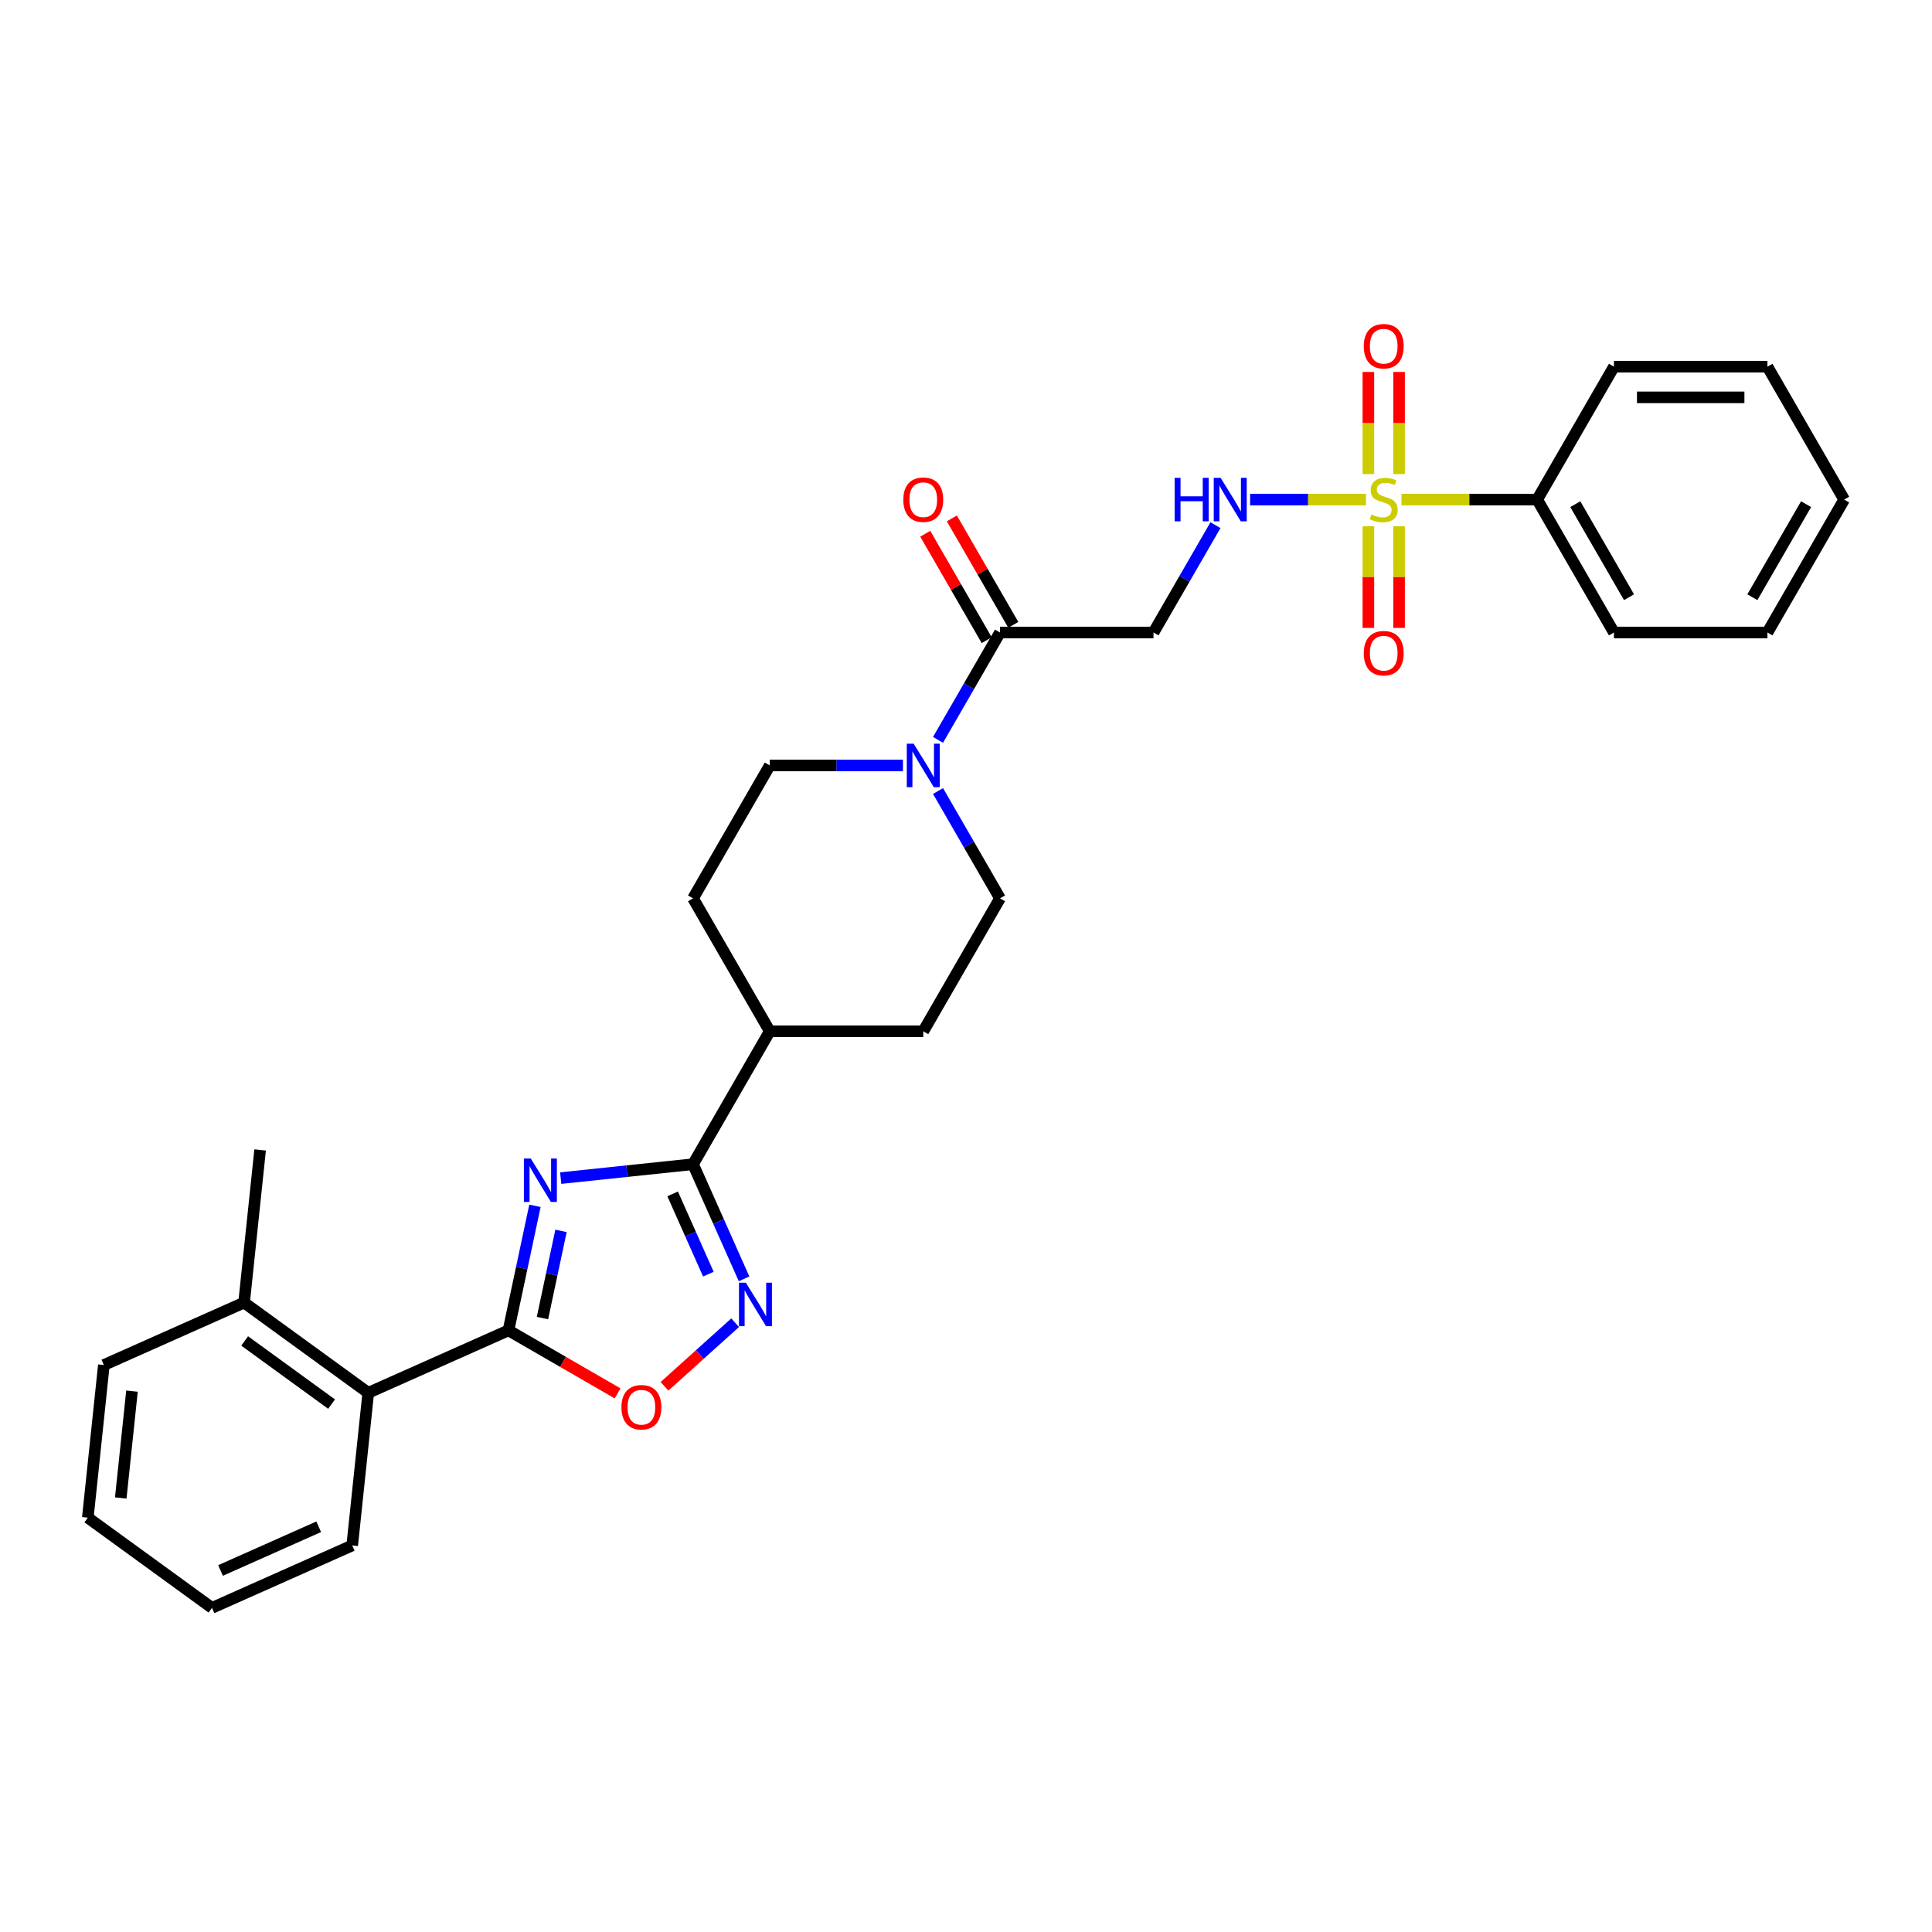 <?xml version='1.0' encoding='iso-8859-1'?>
<svg version='1.1' baseProfile='full'
              xmlns='http://www.w3.org/2000/svg'
                      xmlns:rdkit='http://www.rdkit.org/xml'
                      xmlns:xlink='http://www.w3.org/1999/xlink'
                  xml:space='preserve'
width='1000px' height='1000px' viewBox='0 0 1000 1000'>
<!-- END OF HEADER -->
<rect style='opacity:1.0;fill:#FFFFFF;stroke:none' width='1000' height='1000' x='0' y='0'> </rect>
<path class='bond-1' d='M 276.888,624.129 L 270.036,656.365' style='fill:none;fill-rule:evenodd;stroke:#0000FF;stroke-width:6px;stroke-linecap:butt;stroke-linejoin:miter;stroke-opacity:1' />
<path class='bond-1' d='M 270.036,656.365 L 263.183,688.602' style='fill:none;fill-rule:evenodd;stroke:#000000;stroke-width:6px;stroke-linecap:butt;stroke-linejoin:miter;stroke-opacity:1' />
<path class='bond-1' d='M 290.374,637.103 L 285.577,659.669' style='fill:none;fill-rule:evenodd;stroke:#0000FF;stroke-width:6px;stroke-linecap:butt;stroke-linejoin:miter;stroke-opacity:1' />
<path class='bond-1' d='M 285.577,659.669 L 280.781,682.234' style='fill:none;fill-rule:evenodd;stroke:#000000;stroke-width:6px;stroke-linecap:butt;stroke-linejoin:miter;stroke-opacity:1' />
<path class='bond-2' d='M 290.219,609.788 L 324.465,606.188' style='fill:none;fill-rule:evenodd;stroke:#0000FF;stroke-width:6px;stroke-linecap:butt;stroke-linejoin:miter;stroke-opacity:1' />
<path class='bond-2' d='M 324.465,606.188 L 358.71,602.589' style='fill:none;fill-rule:evenodd;stroke:#000000;stroke-width:6px;stroke-linecap:butt;stroke-linejoin:miter;stroke-opacity:1' />
<path class='bond-0' d='M 707.012,258.584 L 677.034,258.584' style='fill:none;fill-rule:evenodd;stroke:#CCCC00;stroke-width:6px;stroke-linecap:butt;stroke-linejoin:miter;stroke-opacity:1' />
<path class='bond-0' d='M 677.034,258.584 L 647.055,258.584' style='fill:none;fill-rule:evenodd;stroke:#0000FF;stroke-width:6px;stroke-linecap:butt;stroke-linejoin:miter;stroke-opacity:1' />
<path class='bond-10' d='M 708.267,272.391 L 708.267,298.701' style='fill:none;fill-rule:evenodd;stroke:#CCCC00;stroke-width:6px;stroke-linecap:butt;stroke-linejoin:miter;stroke-opacity:1' />
<path class='bond-10' d='M 708.267,298.701 L 708.267,325.011' style='fill:none;fill-rule:evenodd;stroke:#FF0000;stroke-width:6px;stroke-linecap:butt;stroke-linejoin:miter;stroke-opacity:1' />
<path class='bond-10' d='M 724.156,272.391 L 724.156,298.701' style='fill:none;fill-rule:evenodd;stroke:#CCCC00;stroke-width:6px;stroke-linecap:butt;stroke-linejoin:miter;stroke-opacity:1' />
<path class='bond-10' d='M 724.156,298.701 L 724.156,325.011' style='fill:none;fill-rule:evenodd;stroke:#FF0000;stroke-width:6px;stroke-linecap:butt;stroke-linejoin:miter;stroke-opacity:1' />
<path class='bond-11' d='M 724.156,245.38 L 724.156,218.95' style='fill:none;fill-rule:evenodd;stroke:#CCCC00;stroke-width:6px;stroke-linecap:butt;stroke-linejoin:miter;stroke-opacity:1' />
<path class='bond-11' d='M 724.156,218.95 L 724.156,192.521' style='fill:none;fill-rule:evenodd;stroke:#FF0000;stroke-width:6px;stroke-linecap:butt;stroke-linejoin:miter;stroke-opacity:1' />
<path class='bond-11' d='M 708.267,245.38 L 708.267,218.95' style='fill:none;fill-rule:evenodd;stroke:#CCCC00;stroke-width:6px;stroke-linecap:butt;stroke-linejoin:miter;stroke-opacity:1' />
<path class='bond-11' d='M 708.267,218.95 L 708.267,192.521' style='fill:none;fill-rule:evenodd;stroke:#FF0000;stroke-width:6px;stroke-linecap:butt;stroke-linejoin:miter;stroke-opacity:1' />
<path class='bond-12' d='M 725.411,258.584 L 760.534,258.584' style='fill:none;fill-rule:evenodd;stroke:#CCCC00;stroke-width:6px;stroke-linecap:butt;stroke-linejoin:miter;stroke-opacity:1' />
<path class='bond-12' d='M 760.534,258.584 L 795.656,258.584' style='fill:none;fill-rule:evenodd;stroke:#000000;stroke-width:6px;stroke-linecap:butt;stroke-linejoin:miter;stroke-opacity:1' />
<path class='bond-4' d='M 263.183,688.602 L 291.427,704.908' style='fill:none;fill-rule:evenodd;stroke:#000000;stroke-width:6px;stroke-linecap:butt;stroke-linejoin:miter;stroke-opacity:1' />
<path class='bond-4' d='M 291.427,704.908 L 319.671,721.215' style='fill:none;fill-rule:evenodd;stroke:#FF0000;stroke-width:6px;stroke-linecap:butt;stroke-linejoin:miter;stroke-opacity:1' />
<path class='bond-9' d='M 263.183,688.602 L 190.607,720.915' style='fill:none;fill-rule:evenodd;stroke:#000000;stroke-width:6px;stroke-linecap:butt;stroke-linejoin:miter;stroke-opacity:1' />
<path class='bond-3' d='M 358.71,602.589 L 371.921,632.26' style='fill:none;fill-rule:evenodd;stroke:#000000;stroke-width:6px;stroke-linecap:butt;stroke-linejoin:miter;stroke-opacity:1' />
<path class='bond-3' d='M 371.921,632.26 L 385.131,661.93' style='fill:none;fill-rule:evenodd;stroke:#0000FF;stroke-width:6px;stroke-linecap:butt;stroke-linejoin:miter;stroke-opacity:1' />
<path class='bond-3' d='M 348.158,617.953 L 357.405,638.722' style='fill:none;fill-rule:evenodd;stroke:#000000;stroke-width:6px;stroke-linecap:butt;stroke-linejoin:miter;stroke-opacity:1' />
<path class='bond-3' d='M 357.405,638.722 L 366.652,659.491' style='fill:none;fill-rule:evenodd;stroke:#0000FF;stroke-width:6px;stroke-linecap:butt;stroke-linejoin:miter;stroke-opacity:1' />
<path class='bond-13' d='M 358.71,602.589 L 398.433,533.788' style='fill:none;fill-rule:evenodd;stroke:#000000;stroke-width:6px;stroke-linecap:butt;stroke-linejoin:miter;stroke-opacity:1' />
<path class='bond-30' d='M 380.505,684.636 L 362.225,701.096' style='fill:none;fill-rule:evenodd;stroke:#0000FF;stroke-width:6px;stroke-linecap:butt;stroke-linejoin:miter;stroke-opacity:1' />
<path class='bond-30' d='M 362.225,701.096 L 343.945,717.555' style='fill:none;fill-rule:evenodd;stroke:#FF0000;stroke-width:6px;stroke-linecap:butt;stroke-linejoin:miter;stroke-opacity:1' />
<path class='bond-5' d='M 467.359,396.186 L 432.896,396.186' style='fill:none;fill-rule:evenodd;stroke:#0000FF;stroke-width:6px;stroke-linecap:butt;stroke-linejoin:miter;stroke-opacity:1' />
<path class='bond-5' d='M 432.896,396.186 L 398.433,396.186' style='fill:none;fill-rule:evenodd;stroke:#000000;stroke-width:6px;stroke-linecap:butt;stroke-linejoin:miter;stroke-opacity:1' />
<path class='bond-6' d='M 485.519,382.95 L 501.559,355.168' style='fill:none;fill-rule:evenodd;stroke:#0000FF;stroke-width:6px;stroke-linecap:butt;stroke-linejoin:miter;stroke-opacity:1' />
<path class='bond-6' d='M 501.559,355.168 L 517.6,327.385' style='fill:none;fill-rule:evenodd;stroke:#000000;stroke-width:6px;stroke-linecap:butt;stroke-linejoin:miter;stroke-opacity:1' />
<path class='bond-31' d='M 485.519,409.421 L 501.559,437.204' style='fill:none;fill-rule:evenodd;stroke:#0000FF;stroke-width:6px;stroke-linecap:butt;stroke-linejoin:miter;stroke-opacity:1' />
<path class='bond-31' d='M 501.559,437.204 L 517.6,464.987' style='fill:none;fill-rule:evenodd;stroke:#000000;stroke-width:6px;stroke-linecap:butt;stroke-linejoin:miter;stroke-opacity:1' />
<path class='bond-8' d='M 517.6,327.385 L 597.044,327.385' style='fill:none;fill-rule:evenodd;stroke:#000000;stroke-width:6px;stroke-linecap:butt;stroke-linejoin:miter;stroke-opacity:1' />
<path class='bond-16' d='M 524.48,323.412 L 508.577,295.868' style='fill:none;fill-rule:evenodd;stroke:#000000;stroke-width:6px;stroke-linecap:butt;stroke-linejoin:miter;stroke-opacity:1' />
<path class='bond-16' d='M 508.577,295.868 L 492.674,268.324' style='fill:none;fill-rule:evenodd;stroke:#FF0000;stroke-width:6px;stroke-linecap:butt;stroke-linejoin:miter;stroke-opacity:1' />
<path class='bond-16' d='M 510.72,331.357 L 494.817,303.812' style='fill:none;fill-rule:evenodd;stroke:#000000;stroke-width:6px;stroke-linecap:butt;stroke-linejoin:miter;stroke-opacity:1' />
<path class='bond-16' d='M 494.817,303.812 L 478.914,276.268' style='fill:none;fill-rule:evenodd;stroke:#FF0000;stroke-width:6px;stroke-linecap:butt;stroke-linejoin:miter;stroke-opacity:1' />
<path class='bond-7' d='M 629.125,271.819 L 613.085,299.602' style='fill:none;fill-rule:evenodd;stroke:#0000FF;stroke-width:6px;stroke-linecap:butt;stroke-linejoin:miter;stroke-opacity:1' />
<path class='bond-7' d='M 613.085,299.602 L 597.044,327.385' style='fill:none;fill-rule:evenodd;stroke:#000000;stroke-width:6px;stroke-linecap:butt;stroke-linejoin:miter;stroke-opacity:1' />
<path class='bond-17' d='M 190.607,720.915 L 126.335,674.219' style='fill:none;fill-rule:evenodd;stroke:#000000;stroke-width:6px;stroke-linecap:butt;stroke-linejoin:miter;stroke-opacity:1' />
<path class='bond-17' d='M 171.627,726.765 L 126.637,694.077' style='fill:none;fill-rule:evenodd;stroke:#000000;stroke-width:6px;stroke-linecap:butt;stroke-linejoin:miter;stroke-opacity:1' />
<path class='bond-20' d='M 190.607,720.915 L 182.303,799.924' style='fill:none;fill-rule:evenodd;stroke:#000000;stroke-width:6px;stroke-linecap:butt;stroke-linejoin:miter;stroke-opacity:1' />
<path class='bond-21' d='M 795.656,258.584 L 835.378,327.385' style='fill:none;fill-rule:evenodd;stroke:#000000;stroke-width:6px;stroke-linecap:butt;stroke-linejoin:miter;stroke-opacity:1' />
<path class='bond-21' d='M 815.375,260.959 L 843.18,309.12' style='fill:none;fill-rule:evenodd;stroke:#000000;stroke-width:6px;stroke-linecap:butt;stroke-linejoin:miter;stroke-opacity:1' />
<path class='bond-22' d='M 795.656,258.584 L 835.378,189.783' style='fill:none;fill-rule:evenodd;stroke:#000000;stroke-width:6px;stroke-linecap:butt;stroke-linejoin:miter;stroke-opacity:1' />
<path class='bond-18' d='M 398.433,533.788 L 477.877,533.788' style='fill:none;fill-rule:evenodd;stroke:#000000;stroke-width:6px;stroke-linecap:butt;stroke-linejoin:miter;stroke-opacity:1' />
<path class='bond-19' d='M 398.433,533.788 L 358.71,464.987' style='fill:none;fill-rule:evenodd;stroke:#000000;stroke-width:6px;stroke-linecap:butt;stroke-linejoin:miter;stroke-opacity:1' />
<path class='bond-14' d='M 517.6,464.987 L 477.877,533.788' style='fill:none;fill-rule:evenodd;stroke:#000000;stroke-width:6px;stroke-linecap:butt;stroke-linejoin:miter;stroke-opacity:1' />
<path class='bond-15' d='M 398.433,396.186 L 358.71,464.987' style='fill:none;fill-rule:evenodd;stroke:#000000;stroke-width:6px;stroke-linecap:butt;stroke-linejoin:miter;stroke-opacity:1' />
<path class='bond-23' d='M 126.335,674.219 L 134.639,595.209' style='fill:none;fill-rule:evenodd;stroke:#000000;stroke-width:6px;stroke-linecap:butt;stroke-linejoin:miter;stroke-opacity:1' />
<path class='bond-24' d='M 126.335,674.219 L 53.759,706.532' style='fill:none;fill-rule:evenodd;stroke:#000000;stroke-width:6px;stroke-linecap:butt;stroke-linejoin:miter;stroke-opacity:1' />
<path class='bond-25' d='M 182.303,799.924 L 109.727,832.238' style='fill:none;fill-rule:evenodd;stroke:#000000;stroke-width:6px;stroke-linecap:butt;stroke-linejoin:miter;stroke-opacity:1' />
<path class='bond-25' d='M 164.954,790.256 L 114.15,812.875' style='fill:none;fill-rule:evenodd;stroke:#000000;stroke-width:6px;stroke-linecap:butt;stroke-linejoin:miter;stroke-opacity:1' />
<path class='bond-27' d='M 835.378,327.385 L 914.823,327.385' style='fill:none;fill-rule:evenodd;stroke:#000000;stroke-width:6px;stroke-linecap:butt;stroke-linejoin:miter;stroke-opacity:1' />
<path class='bond-28' d='M 835.378,189.783 L 914.823,189.783' style='fill:none;fill-rule:evenodd;stroke:#000000;stroke-width:6px;stroke-linecap:butt;stroke-linejoin:miter;stroke-opacity:1' />
<path class='bond-28' d='M 847.295,205.671 L 902.906,205.671' style='fill:none;fill-rule:evenodd;stroke:#000000;stroke-width:6px;stroke-linecap:butt;stroke-linejoin:miter;stroke-opacity:1' />
<path class='bond-32' d='M 53.759,706.532 L 45.455,785.541' style='fill:none;fill-rule:evenodd;stroke:#000000;stroke-width:6px;stroke-linecap:butt;stroke-linejoin:miter;stroke-opacity:1' />
<path class='bond-32' d='M 68.315,720.044 L 62.502,775.351' style='fill:none;fill-rule:evenodd;stroke:#000000;stroke-width:6px;stroke-linecap:butt;stroke-linejoin:miter;stroke-opacity:1' />
<path class='bond-26' d='M 109.727,832.238 L 45.455,785.541' style='fill:none;fill-rule:evenodd;stroke:#000000;stroke-width:6px;stroke-linecap:butt;stroke-linejoin:miter;stroke-opacity:1' />
<path class='bond-33' d='M 914.823,327.385 L 954.545,258.584' style='fill:none;fill-rule:evenodd;stroke:#000000;stroke-width:6px;stroke-linecap:butt;stroke-linejoin:miter;stroke-opacity:1' />
<path class='bond-33' d='M 907.021,309.12 L 934.827,260.959' style='fill:none;fill-rule:evenodd;stroke:#000000;stroke-width:6px;stroke-linecap:butt;stroke-linejoin:miter;stroke-opacity:1' />
<path class='bond-29' d='M 914.823,189.783 L 954.545,258.584' style='fill:none;fill-rule:evenodd;stroke:#000000;stroke-width:6px;stroke-linecap:butt;stroke-linejoin:miter;stroke-opacity:1' />
<path  class='atom-0' d='M 274.728 599.644
L 282.1 611.561
Q 282.831 612.736, 284.007 614.866
Q 285.183 616.995, 285.246 617.122
L 285.246 599.644
L 288.233 599.644
L 288.233 622.143
L 285.151 622.143
L 277.238 609.114
Q 276.317 607.588, 275.332 605.841
Q 274.378 604.093, 274.092 603.553
L 274.092 622.143
L 271.169 622.143
L 271.169 599.644
L 274.728 599.644
' fill='#0000FF'/>
<path  class='atom-1' d='M 709.856 266.306
Q 710.11 266.401, 711.159 266.846
Q 712.207 267.291, 713.351 267.577
Q 714.527 267.831, 715.671 267.831
Q 717.8 267.831, 719.04 266.814
Q 720.279 265.765, 720.279 263.954
Q 720.279 262.715, 719.643 261.952
Q 719.04 261.189, 718.086 260.776
Q 717.133 260.363, 715.544 259.887
Q 713.542 259.283, 712.335 258.711
Q 711.159 258.139, 710.301 256.931
Q 709.475 255.724, 709.475 253.69
Q 709.475 250.862, 711.381 249.114
Q 713.32 247.366, 717.133 247.366
Q 719.739 247.366, 722.694 248.605
L 721.963 251.052
Q 719.262 249.94, 717.228 249.94
Q 715.036 249.94, 713.828 250.862
Q 712.621 251.751, 712.652 253.308
Q 712.652 254.516, 713.256 255.247
Q 713.892 255.978, 714.781 256.391
Q 715.703 256.804, 717.228 257.281
Q 719.262 257.916, 720.47 258.552
Q 721.677 259.187, 722.535 260.49
Q 723.425 261.761, 723.425 263.954
Q 723.425 267.068, 721.328 268.753
Q 719.262 270.405, 715.798 270.405
Q 713.796 270.405, 712.271 269.96
Q 710.777 269.547, 708.998 268.816
L 709.856 266.306
' fill='#CCCC00'/>
<path  class='atom-4' d='M 386.05 663.916
L 393.423 675.833
Q 394.154 677.009, 395.329 679.138
Q 396.505 681.267, 396.569 681.394
L 396.569 663.916
L 399.556 663.916
L 399.556 686.415
L 396.473 686.415
L 388.561 673.386
Q 387.639 671.861, 386.654 670.113
Q 385.701 668.365, 385.415 667.825
L 385.415 686.415
L 382.491 686.415
L 382.491 663.916
L 386.05 663.916
' fill='#0000FF'/>
<path  class='atom-5' d='M 321.657 728.388
Q 321.657 722.986, 324.326 719.967
Q 326.995 716.948, 331.985 716.948
Q 336.974 716.948, 339.643 719.967
Q 342.312 722.986, 342.312 728.388
Q 342.312 733.854, 339.611 736.968
Q 336.91 740.05, 331.985 740.05
Q 327.027 740.05, 324.326 736.968
Q 321.657 733.885, 321.657 728.388
M 331.985 737.508
Q 335.417 737.508, 337.26 735.22
Q 339.135 732.9, 339.135 728.388
Q 339.135 723.971, 337.26 721.746
Q 335.417 719.49, 331.985 719.49
Q 328.553 719.49, 326.678 721.714
Q 324.835 723.939, 324.835 728.388
Q 324.835 732.932, 326.678 735.22
Q 328.553 737.508, 331.985 737.508
' fill='#FF0000'/>
<path  class='atom-6' d='M 472.904 384.936
L 480.277 396.853
Q 481.008 398.029, 482.183 400.158
Q 483.359 402.287, 483.423 402.414
L 483.423 384.936
L 486.41 384.936
L 486.41 407.435
L 483.327 407.435
L 475.415 394.406
Q 474.493 392.881, 473.508 391.133
Q 472.555 389.385, 472.269 388.845
L 472.269 407.435
L 469.345 407.435
L 469.345 384.936
L 472.904 384.936
' fill='#0000FF'/>
<path  class='atom-8' d='M 607.992 247.334
L 611.043 247.334
L 611.043 256.899
L 622.546 256.899
L 622.546 247.334
L 625.597 247.334
L 625.597 269.833
L 622.546 269.833
L 622.546 259.442
L 611.043 259.442
L 611.043 269.833
L 607.992 269.833
L 607.992 247.334
' fill='#0000FF'/>
<path  class='atom-8' d='M 631.794 247.334
L 639.166 259.251
Q 639.897 260.427, 641.073 262.556
Q 642.248 264.685, 642.312 264.812
L 642.312 247.334
L 645.299 247.334
L 645.299 269.833
L 642.217 269.833
L 634.304 256.804
Q 633.382 255.279, 632.397 253.531
Q 631.444 251.783, 631.158 251.243
L 631.158 269.833
L 628.234 269.833
L 628.234 247.334
L 631.794 247.334
' fill='#0000FF'/>
<path  class='atom-11' d='M 705.884 338.092
Q 705.884 332.69, 708.553 329.671
Q 711.222 326.652, 716.211 326.652
Q 721.201 326.652, 723.87 329.671
Q 726.539 332.69, 726.539 338.092
Q 726.539 343.558, 723.838 346.672
Q 721.137 349.754, 716.211 349.754
Q 711.254 349.754, 708.553 346.672
Q 705.884 343.589, 705.884 338.092
M 716.211 347.212
Q 719.643 347.212, 721.487 344.924
Q 723.361 342.604, 723.361 338.092
Q 723.361 333.675, 721.487 331.45
Q 719.643 329.194, 716.211 329.194
Q 712.779 329.194, 710.905 331.418
Q 709.061 333.643, 709.061 338.092
Q 709.061 342.636, 710.905 344.924
Q 712.779 347.212, 716.211 347.212
' fill='#FF0000'/>
<path  class='atom-12' d='M 705.884 179.202
Q 705.884 173.8, 708.553 170.781
Q 711.222 167.762, 716.211 167.762
Q 721.201 167.762, 723.87 170.781
Q 726.539 173.8, 726.539 179.202
Q 726.539 184.668, 723.838 187.783
Q 721.137 190.865, 716.211 190.865
Q 711.254 190.865, 708.553 187.783
Q 705.884 184.7, 705.884 179.202
M 716.211 188.323
Q 719.643 188.323, 721.487 186.035
Q 723.361 183.715, 723.361 179.202
Q 723.361 174.785, 721.487 172.561
Q 719.643 170.305, 716.211 170.305
Q 712.779 170.305, 710.905 172.529
Q 709.061 174.754, 709.061 179.202
Q 709.061 183.747, 710.905 186.035
Q 712.779 188.323, 716.211 188.323
' fill='#FF0000'/>
<path  class='atom-17' d='M 467.55 258.647
Q 467.55 253.245, 470.219 250.226
Q 472.888 247.207, 477.877 247.207
Q 482.867 247.207, 485.536 250.226
Q 488.205 253.245, 488.205 258.647
Q 488.205 264.113, 485.504 267.227
Q 482.803 270.31, 477.877 270.31
Q 472.92 270.31, 470.219 267.227
Q 467.55 264.145, 467.55 258.647
M 477.877 267.767
Q 481.309 267.767, 483.153 265.479
Q 485.027 263.16, 485.027 258.647
Q 485.027 254.23, 483.153 252.006
Q 481.309 249.749, 477.877 249.749
Q 474.445 249.749, 472.571 251.974
Q 470.727 254.198, 470.727 258.647
Q 470.727 263.191, 472.571 265.479
Q 474.445 267.767, 477.877 267.767
' fill='#FF0000'/>
</svg>

